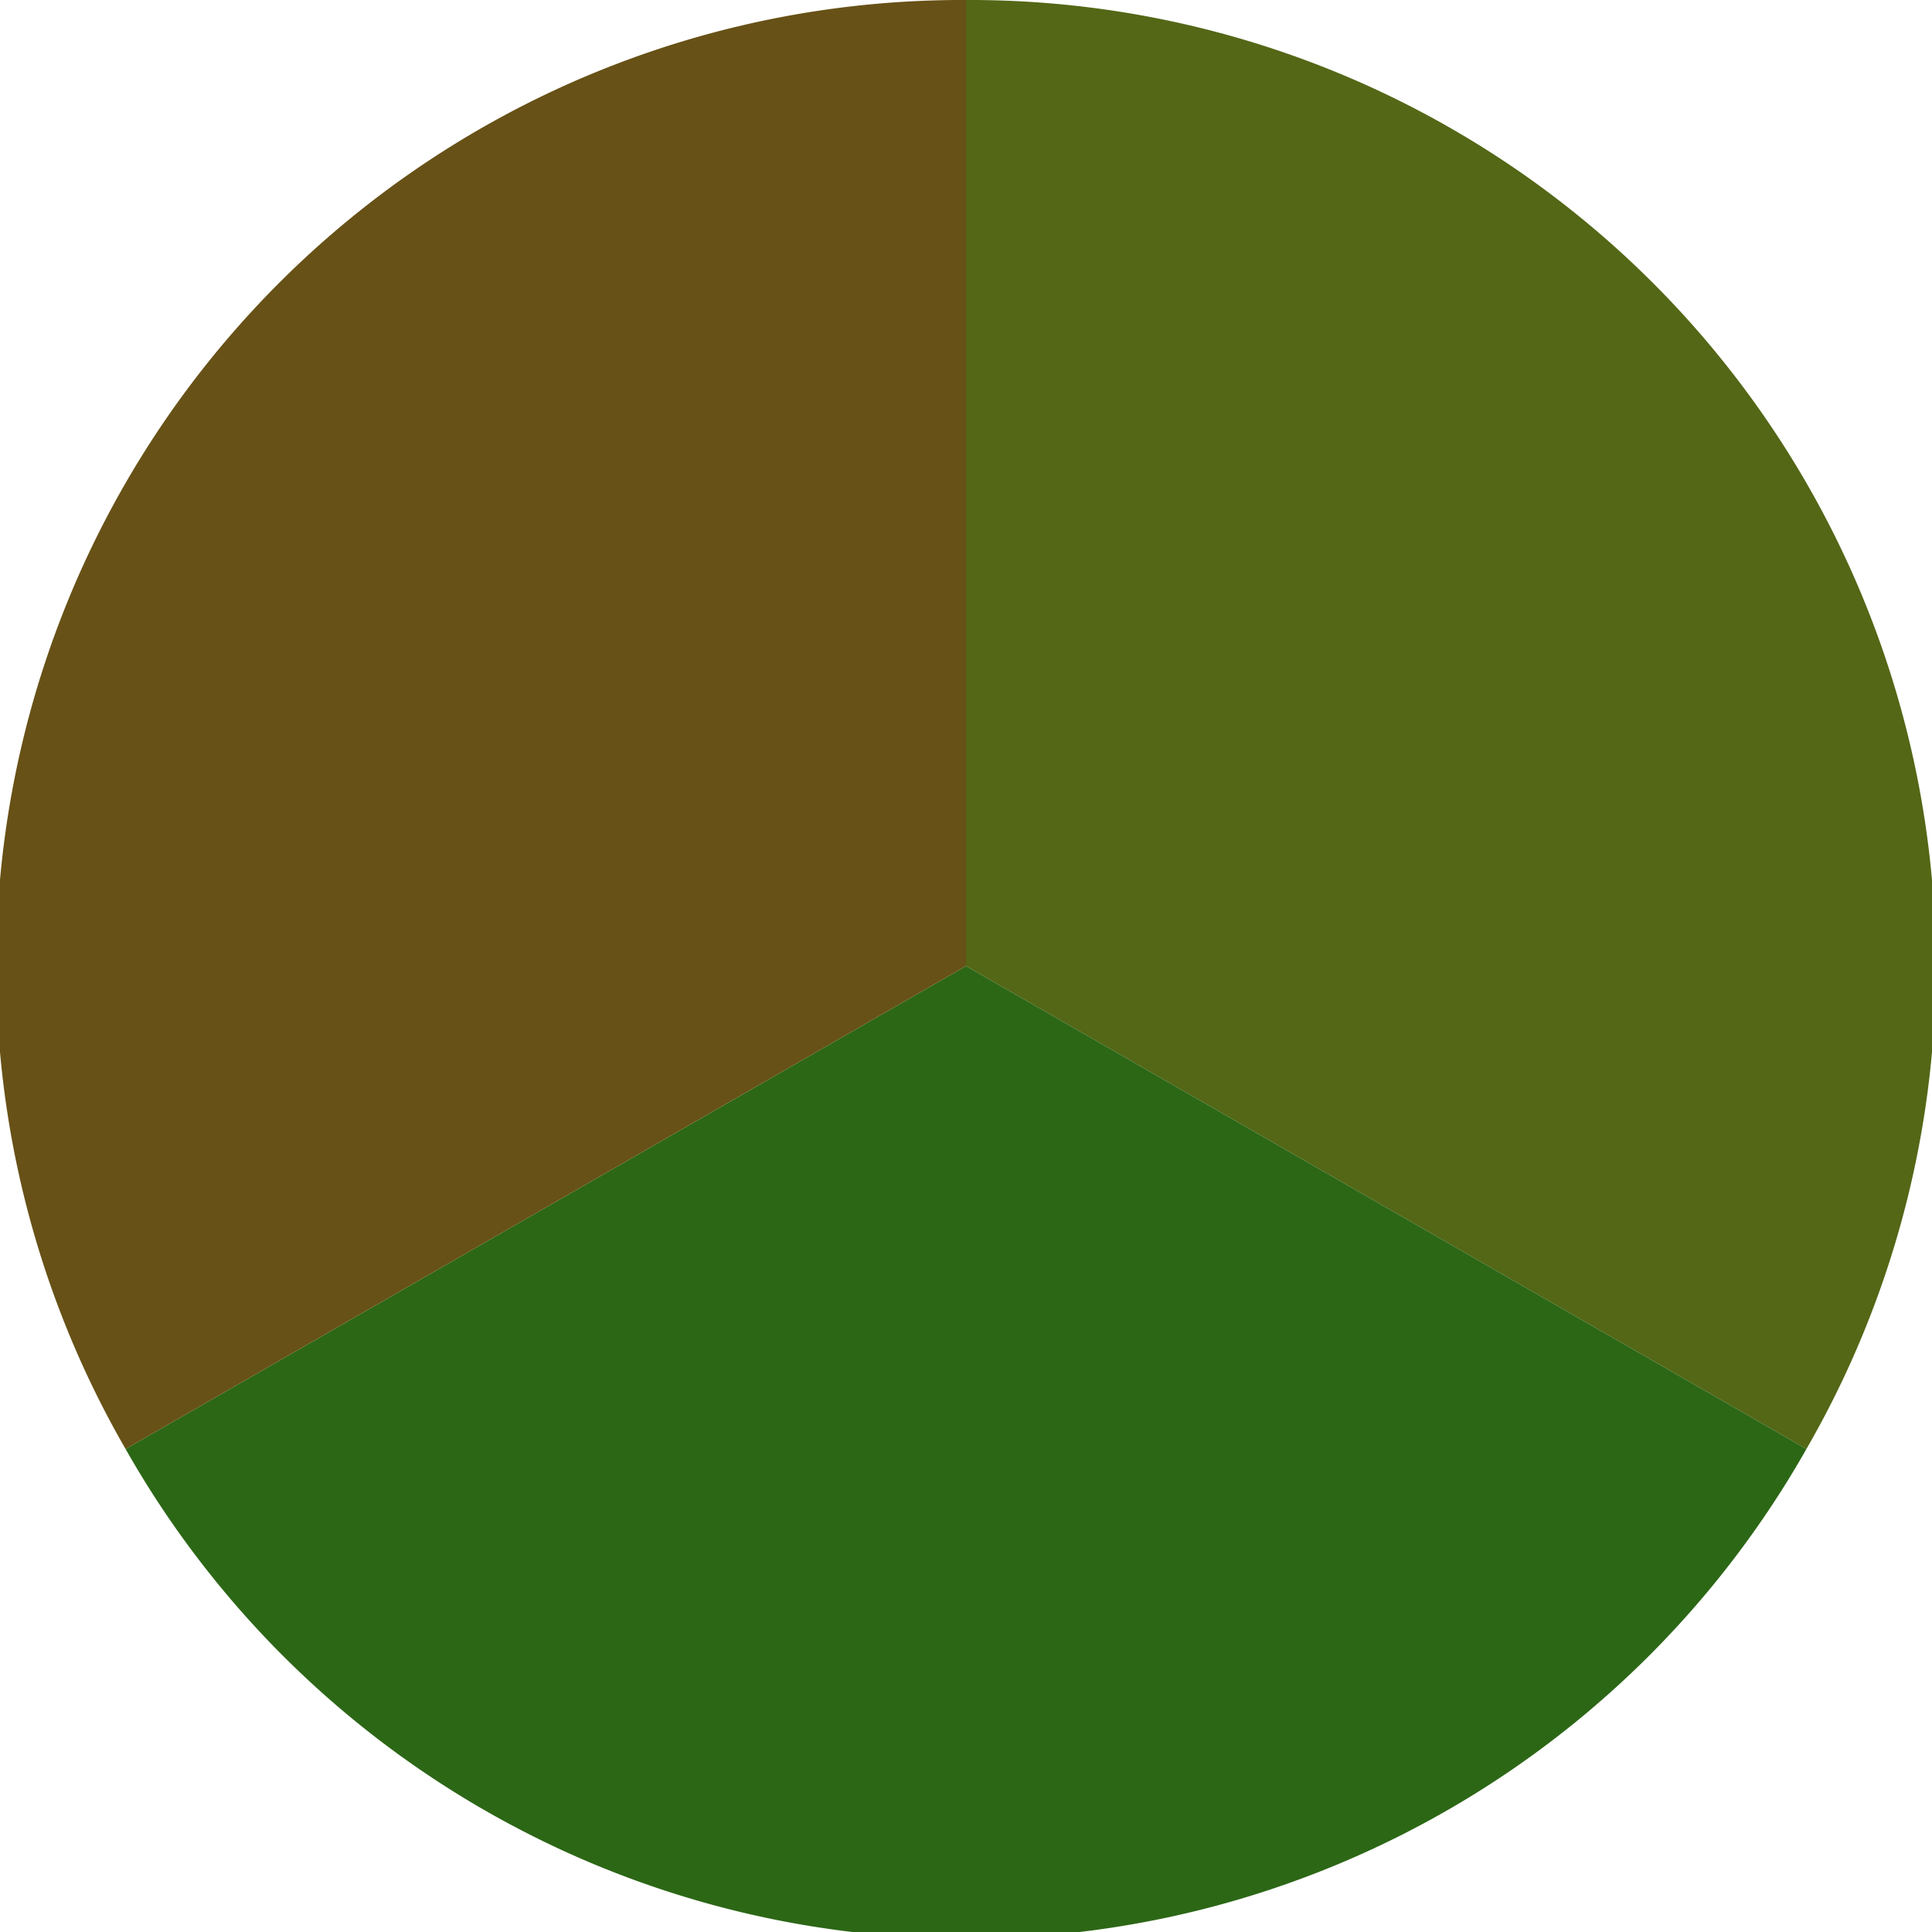 <?xml version="1.0" standalone="no"?>
<svg width="500" height="500" viewBox="-1 -1 2 2" xmlns="http://www.w3.org/2000/svg">
        <path d="M 0 -1 
             A 1,1 0 0,1 0.87 0.5             L 0,0
             z" fill="#536716" />
            <path d="M 0.87 0.5 
             A 1,1 0 0,1 -0.87 0.5             L 0,0
             z" fill="#2c6716" />
            <path d="M -0.87 0.5 
             A 1,1 0 0,1 -0 -1             L 0,0
             z" fill="#675116" />
    </svg>
